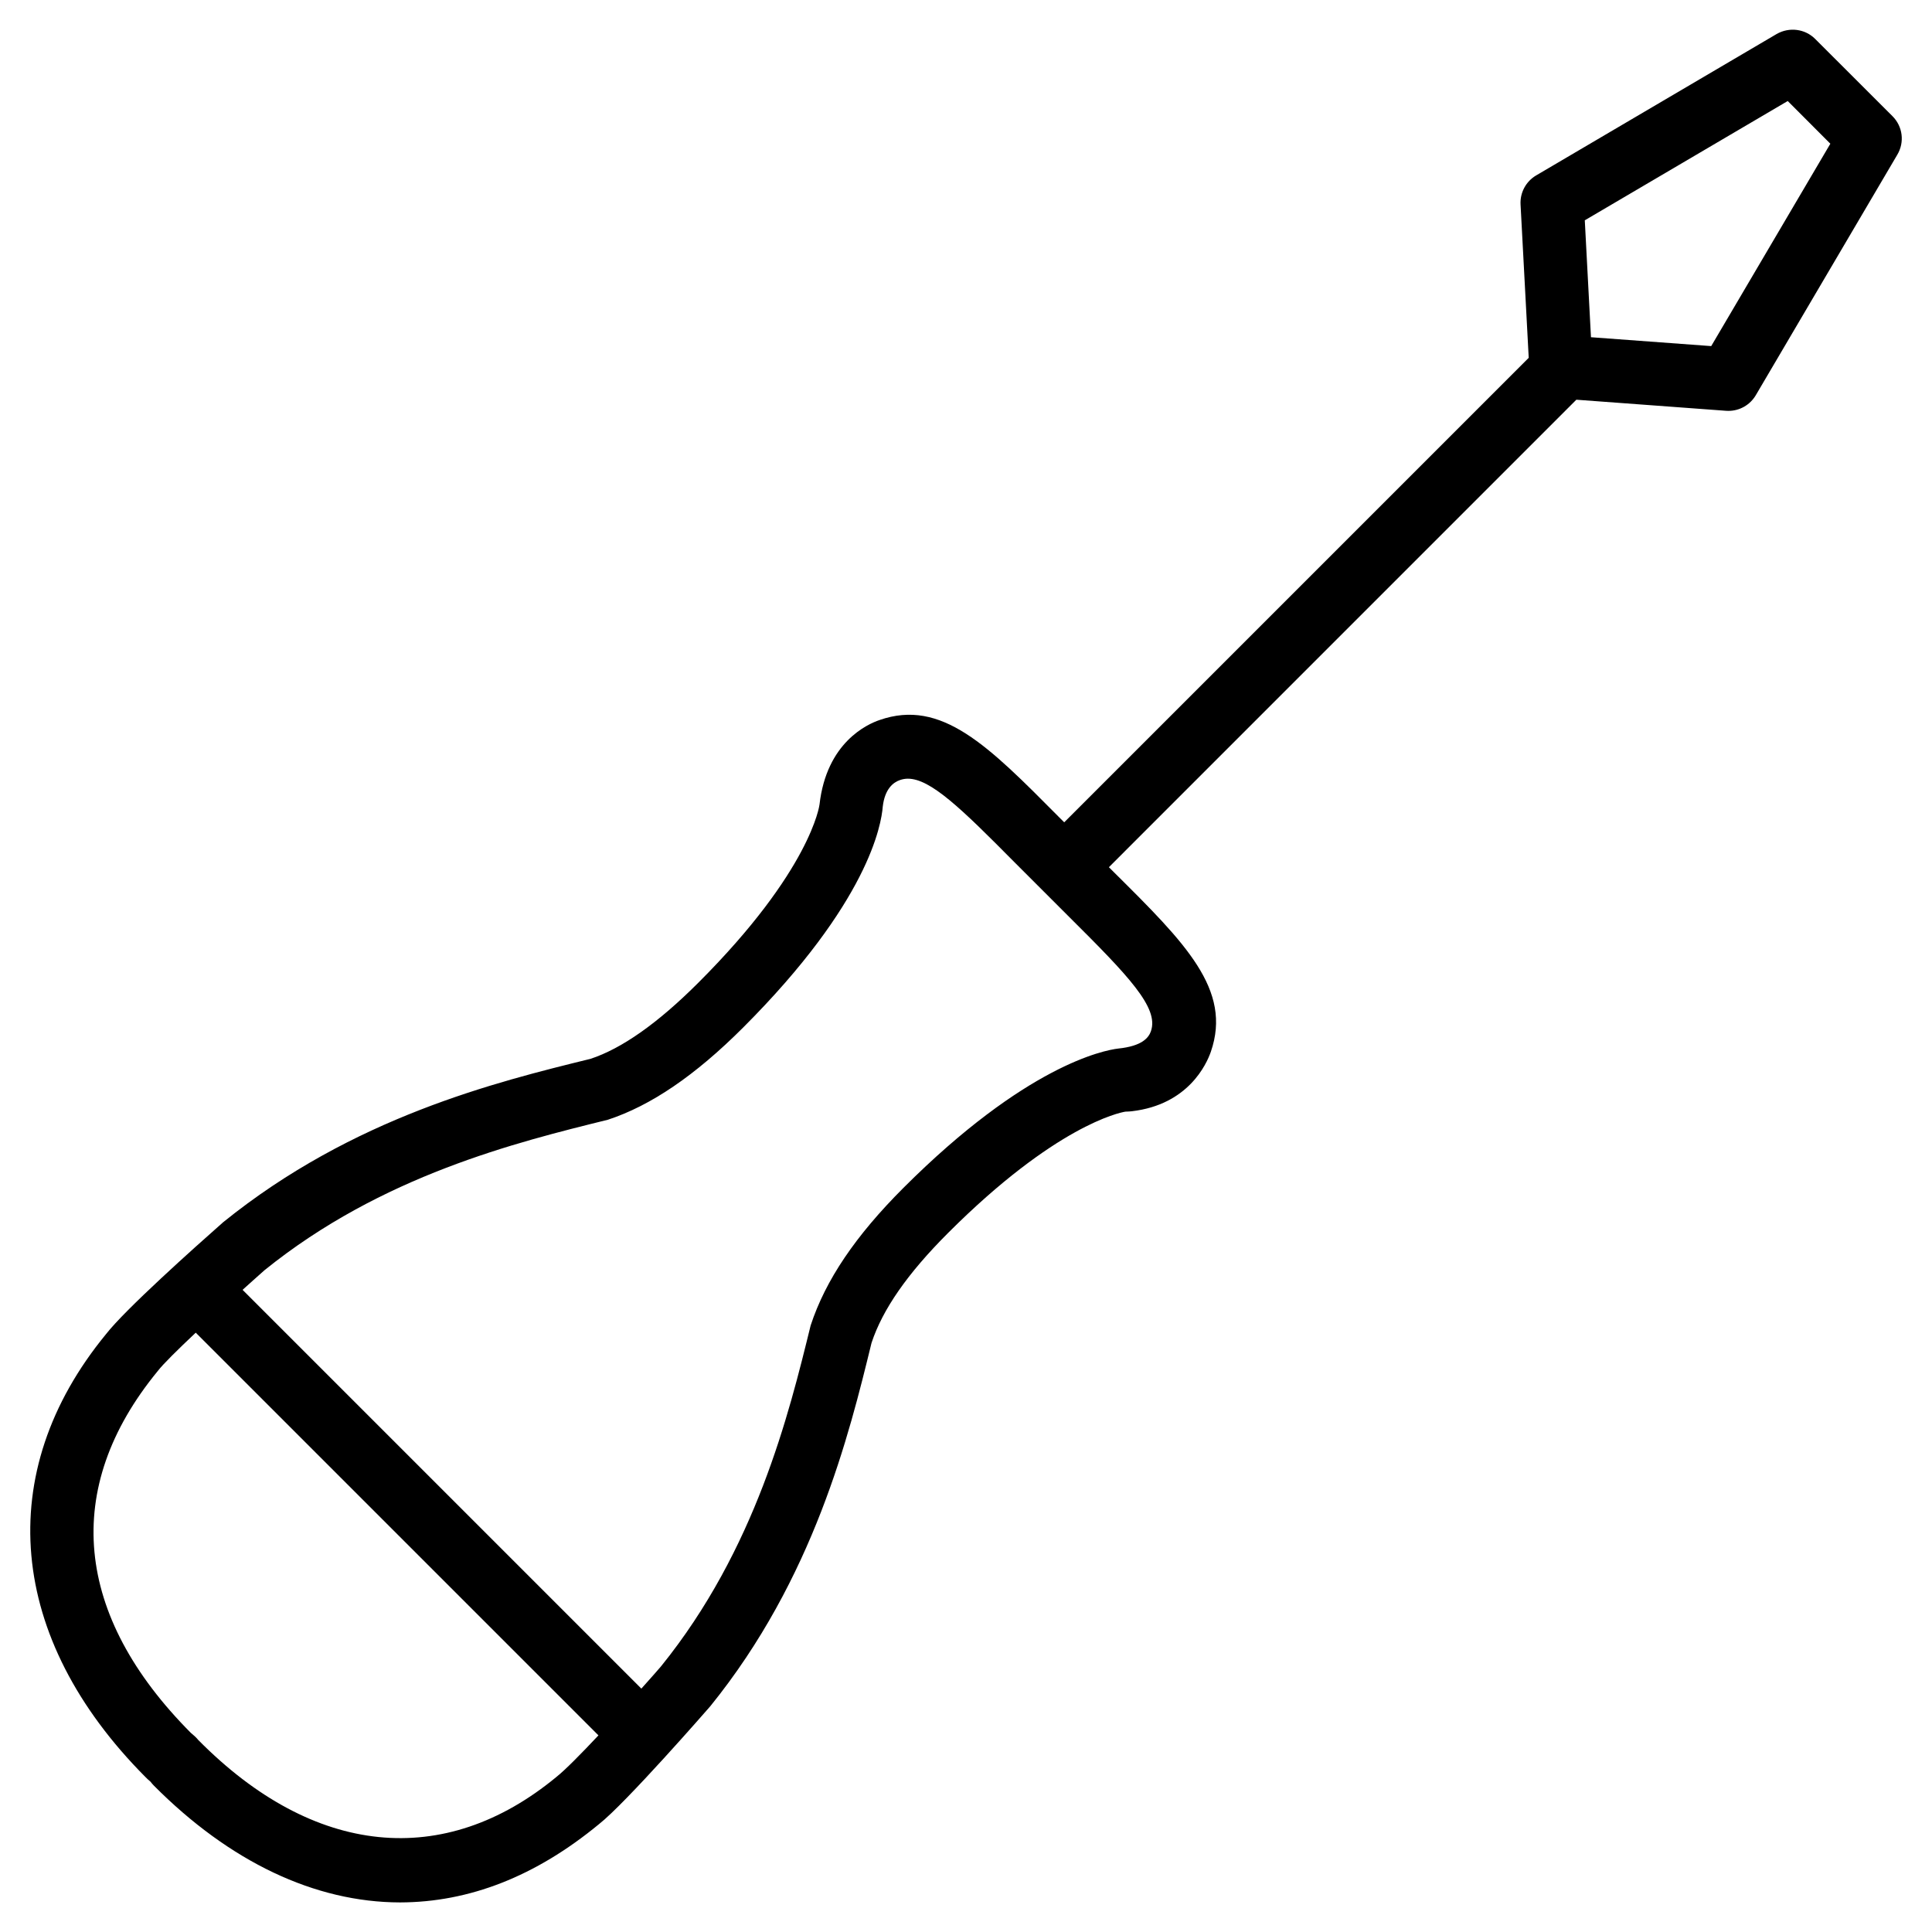 <?xml version="1.0" encoding="UTF-8"?>
<!-- Uploaded to: ICON Repo, www.svgrepo.com, Generator: ICON Repo Mixer Tools -->
<svg fill="#000000" width="800px" height="800px" version="1.1" viewBox="144 144 512 512" xmlns="http://www.w3.org/2000/svg">
 <path d="m645.54 174.8-20.508-20.488c-2.688-2.688-6.863-3.211-10.203-1.301l-63.754 37.488c-2.688 1.594-4.281 4.555-4.113 7.684l2.164 40.641-123.1 123.1-1.387-1.387c-18.727-18.871-31.109-31.469-47.566-25.715-3.254 1.113-14.023 5.941-15.891 22.379-0.02 0.168-2.227 17.359-32.117 47.23-10.812 10.812-20.34 17.465-28.57 20.172-25.066 6.152-62.957 15.492-97.359 43.305-7.66 6.758-25.988 23.133-31.066 29.684-30.082 36.652-26.094 80.566 10.453 117.32 0.418 0.441 0.84 0.82 1.344 1.238 0.355 0.441 0.715 0.883 0.883 1.027 20.109 20.238 42.676 30.941 65.266 30.984 18.324-0.043 35.875-6.863 52.691-20.719 7.094-5.543 28.863-30.5 29.516-31.258 27.457-33.922 36.758-71.812 42.738-96.289 2.918-8.879 9.551-18.43 20.34-29.199 28.383-28.359 45.344-31.844 46.938-32.098 0.691-0.02 1.426-0.062 1.699-0.105 14.988-1.742 19.816-12.512 20.949-15.766 5.688-16.457-6.781-28.82-25.715-47.609l-1.301-1.301 123.88-123.89 39.695 2.938c0.211 0 0.418 0.02 0.609 0.02 2.961 0 5.711-1.555 7.242-4.137l37.512-63.754c1.969-3.309 1.441-7.484-1.266-10.191zm-354.05 440.08c-29.789 24.625-64.383 21.16-94.945-9.762-0.441-0.586-1.363-1.406-1.973-1.891-30.898-31.066-34.281-64.801-8.797-95.852 1.363-1.805 5.246-5.625 10.098-10.203l106.72 106.72c-4.559 4.852-8.859 9.219-11.105 10.984zm157.54-197.66c-0.609 1.785-2.332 4.008-8.711 4.66-3.82 0.461-24.414 4.449-56.91 36.926-12.68 12.68-20.637 24.414-24.582 36.465-5.793 23.617-14.57 59.301-39.633 90.309-0.652 0.777-2.644 3.043-5.227 5.918l-105.68-105.68c1.953-1.742 3.883-3.504 5.793-5.184 31.066-25.105 66.777-33.902 91-39.887 11.398-3.738 23.133-11.715 35.855-24.434 33.273-33.273 36.633-53.801 37.008-58.566 0.547-4.703 2.793-6.422 4.578-7.031 0.672-0.23 1.344-0.355 2.078-0.355 6.004 0 14.211 7.957 28.129 22.02l14.672 14.672c15.664 15.574 23.746 23.992 21.625 30.164zm148.46-181.5-31.867-2.352-1.637-30.984 53.781-31.613 11.293 11.316z"/>
</svg>